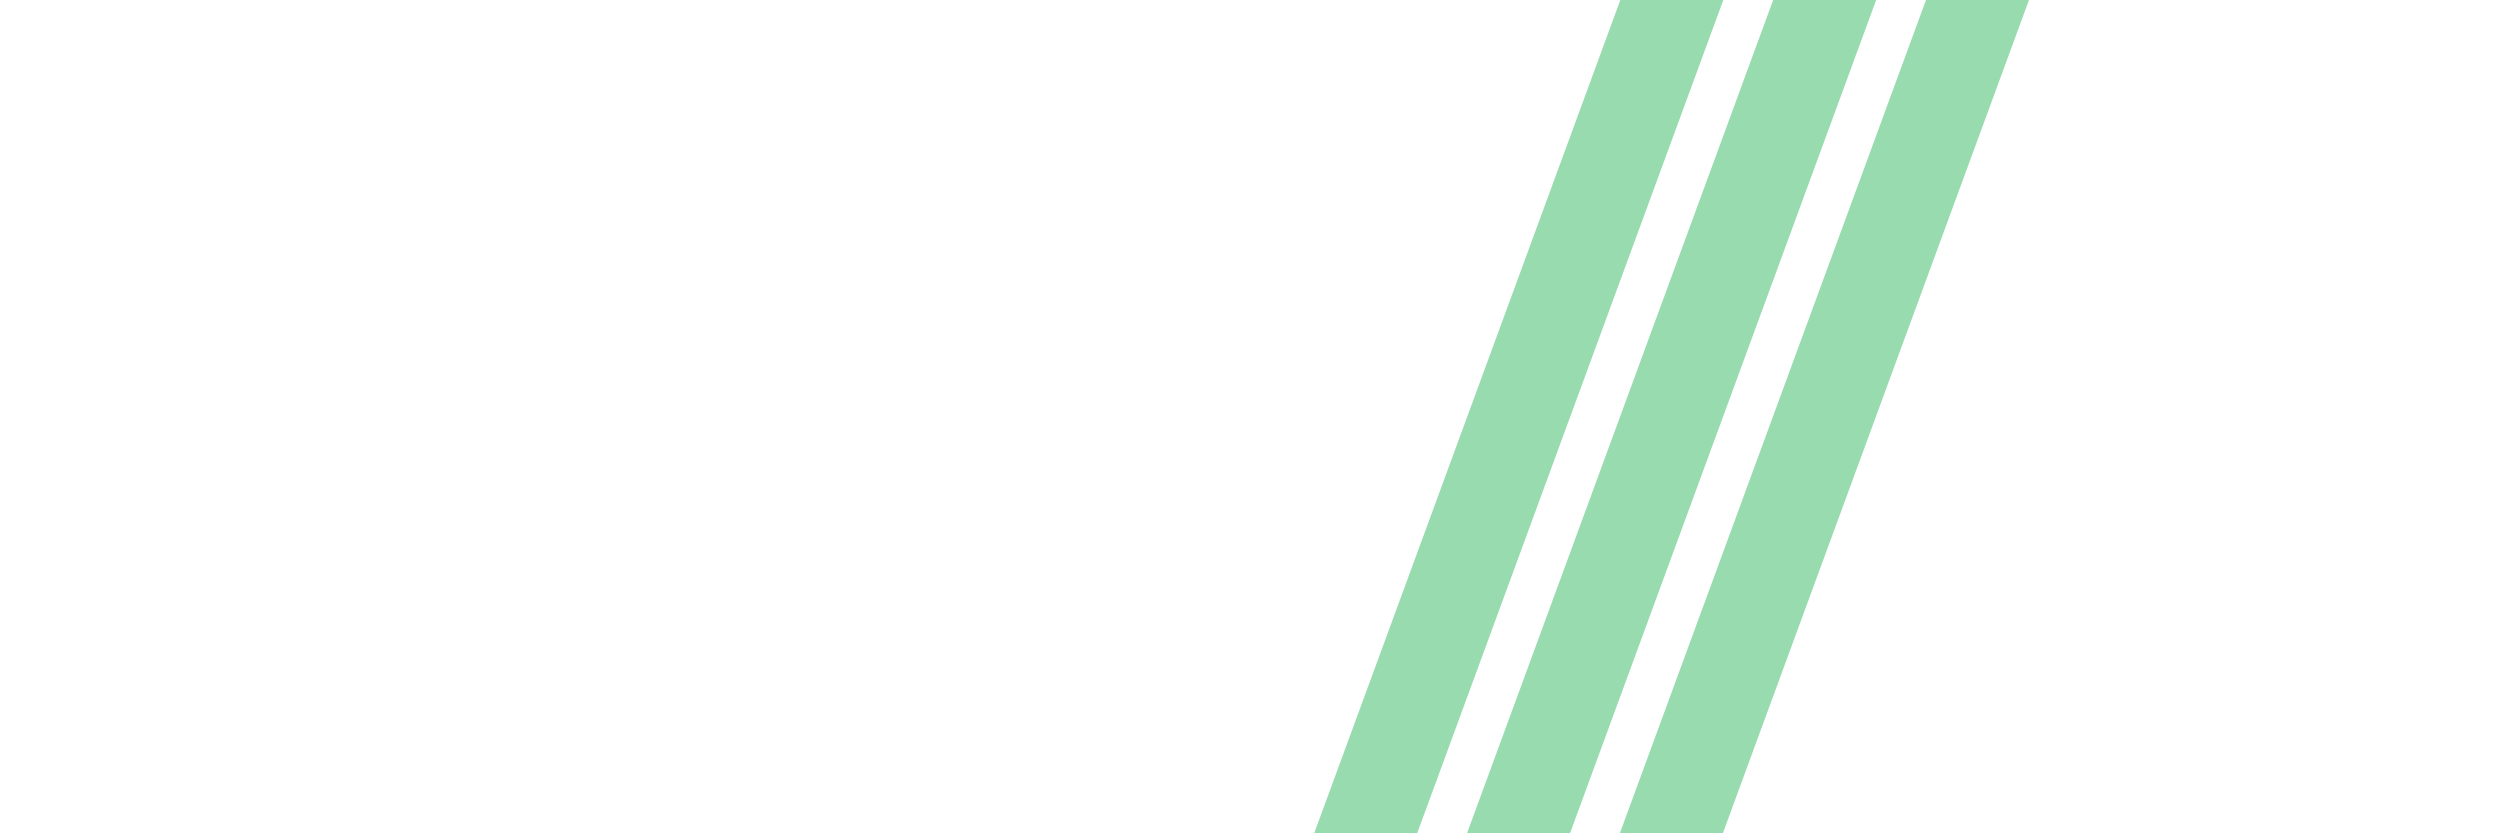 <?xml version="1.0" encoding="UTF-8"?>
<!-- Generator: Adobe Illustrator 27.1.1, SVG Export Plug-In . SVG Version: 6.00 Build 0)  -->
<svg xmlns="http://www.w3.org/2000/svg" xmlns:xlink="http://www.w3.org/1999/xlink" version="1.1" id="Layer_1" x="0px" y="0px" viewBox="0 0 1800 600" style="enable-background:new 0 0 1800 600;" xml:space="preserve">
<style type="text/css">
	.st0{opacity:0.48;fill:#27B358;enable-background:new    ;}
</style>
<rect x="667.98" y="232.27" transform="matrix(0.345 -0.939 0.939 0.345 473.595 1212.543)" class="st0" width="874.6" height="69.57"></rect>
<rect x="765.88" y="265.23" transform="matrix(0.345 -0.939 0.939 0.345 506.815 1326.034)" class="st0" width="874.6" height="69.57"></rect>
<rect x="864.75" y="295.55" transform="matrix(0.345 -0.939 0.939 0.345 543.137 1438.71)" class="st0" width="874.6" height="69.57"></rect>
</svg>
